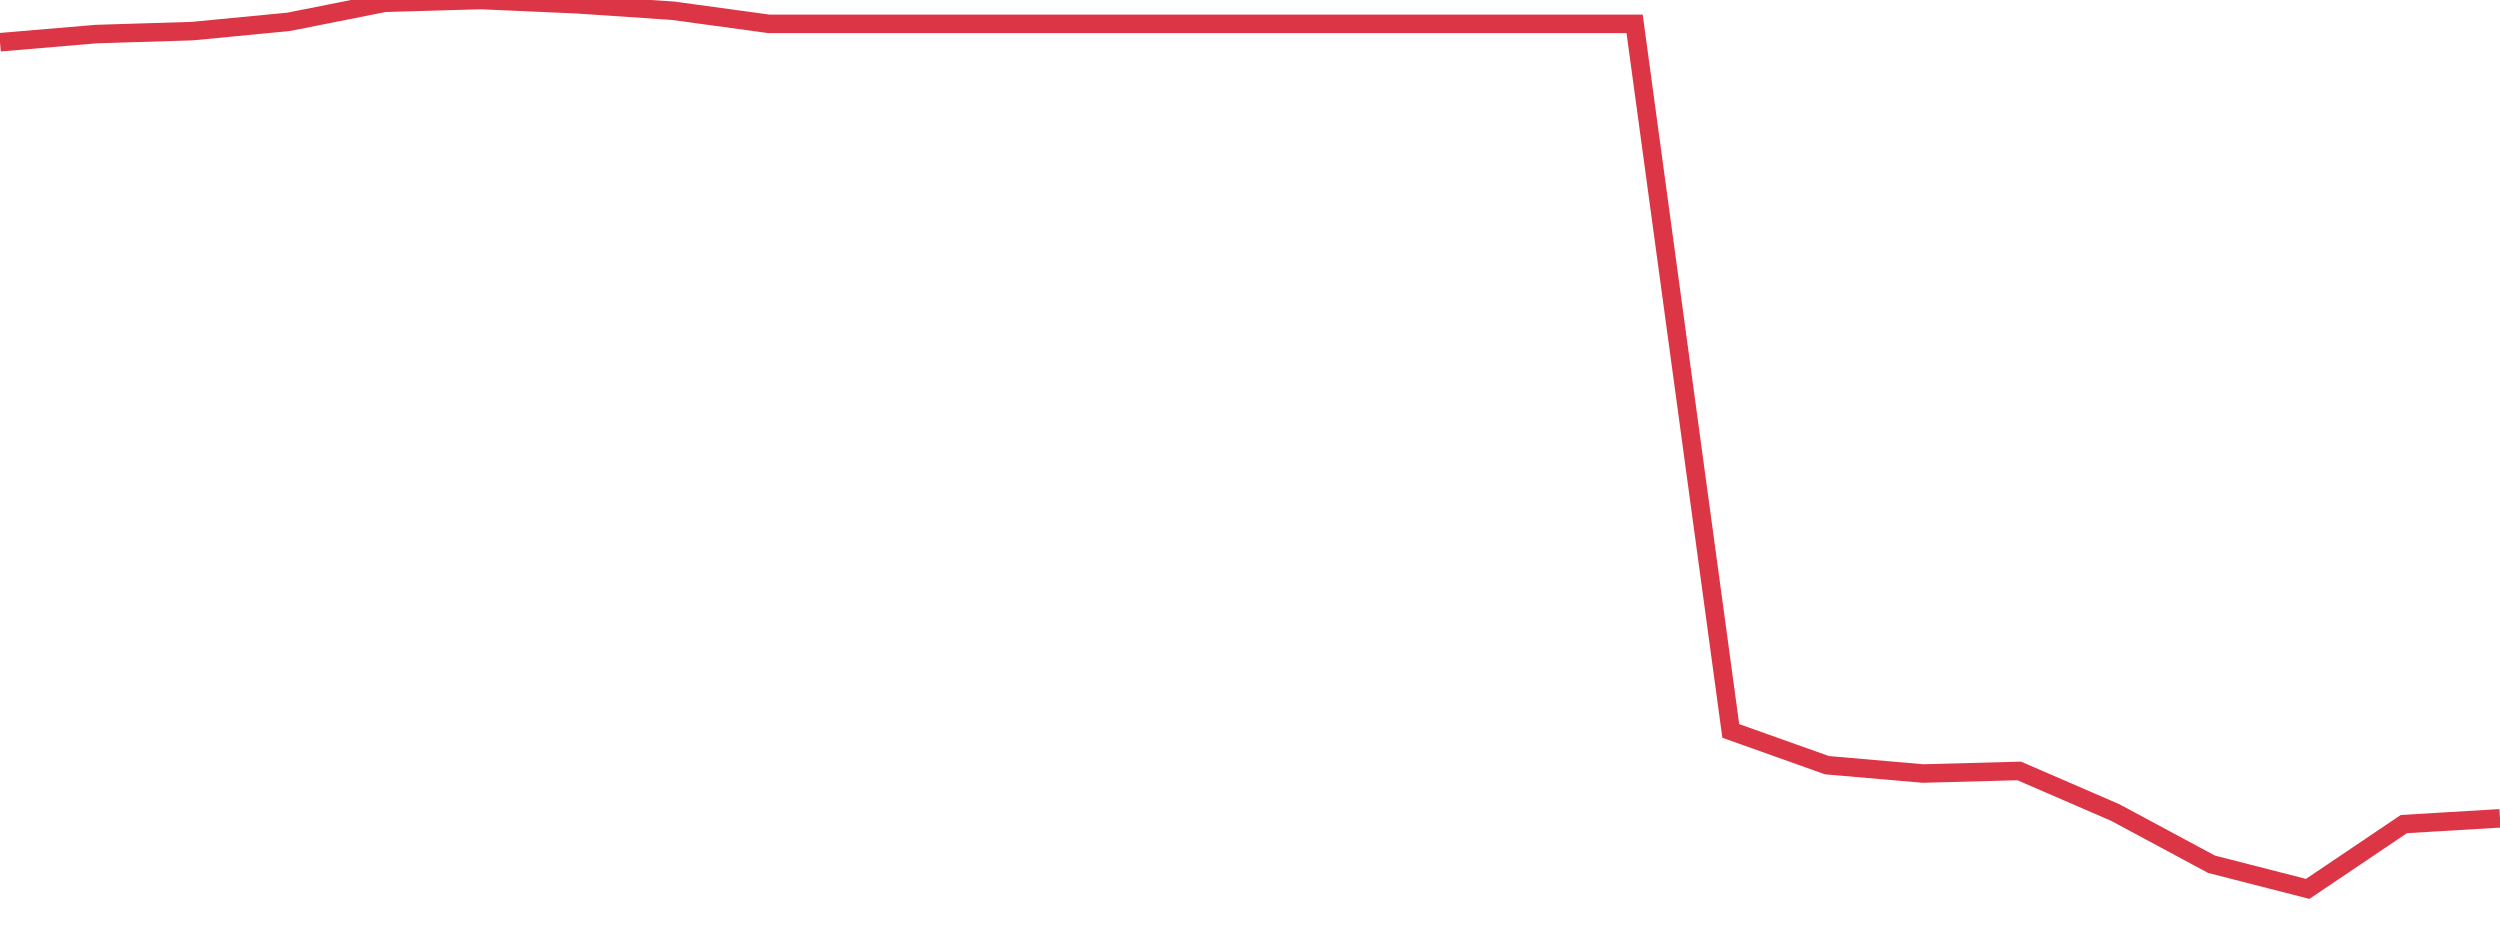 <?xml version="1.0" standalone="no"?>
<!DOCTYPE svg PUBLIC "-//W3C//DTD SVG 1.1//EN" "http://www.w3.org/Graphics/SVG/1.1/DTD/svg11.dtd">
<svg width="135" height="50" viewBox="0 0 135 50" preserveAspectRatio="none" class="sparkline" xmlns="http://www.w3.org/2000/svg"
xmlns:xlink="http://www.w3.org/1999/xlink"><path  class="sparkline--line" d="M 0 2.28 L 0 2.28 L 5.192 1.84 L 10.385 1.68 L 15.577 1.18 L 20.769 0.15 L 25.962 0 L 31.154 0.23 L 36.346 0.58 L 41.538 1.29 L 46.731 1.29 L 51.923 1.29 L 57.115 1.29 L 62.308 1.29 L 67.5 1.29 L 72.692 1.29 L 77.885 1.29 L 83.077 1.29 L 88.269 1.29 L 93.462 39.47 L 98.654 41.32 L 103.846 41.77 L 109.038 41.63 L 114.231 43.88 L 119.423 46.67 L 124.615 48 L 129.808 44.5 L 135 44.19" fill="none" stroke-width="1" stroke="#dc3545"></path></svg>